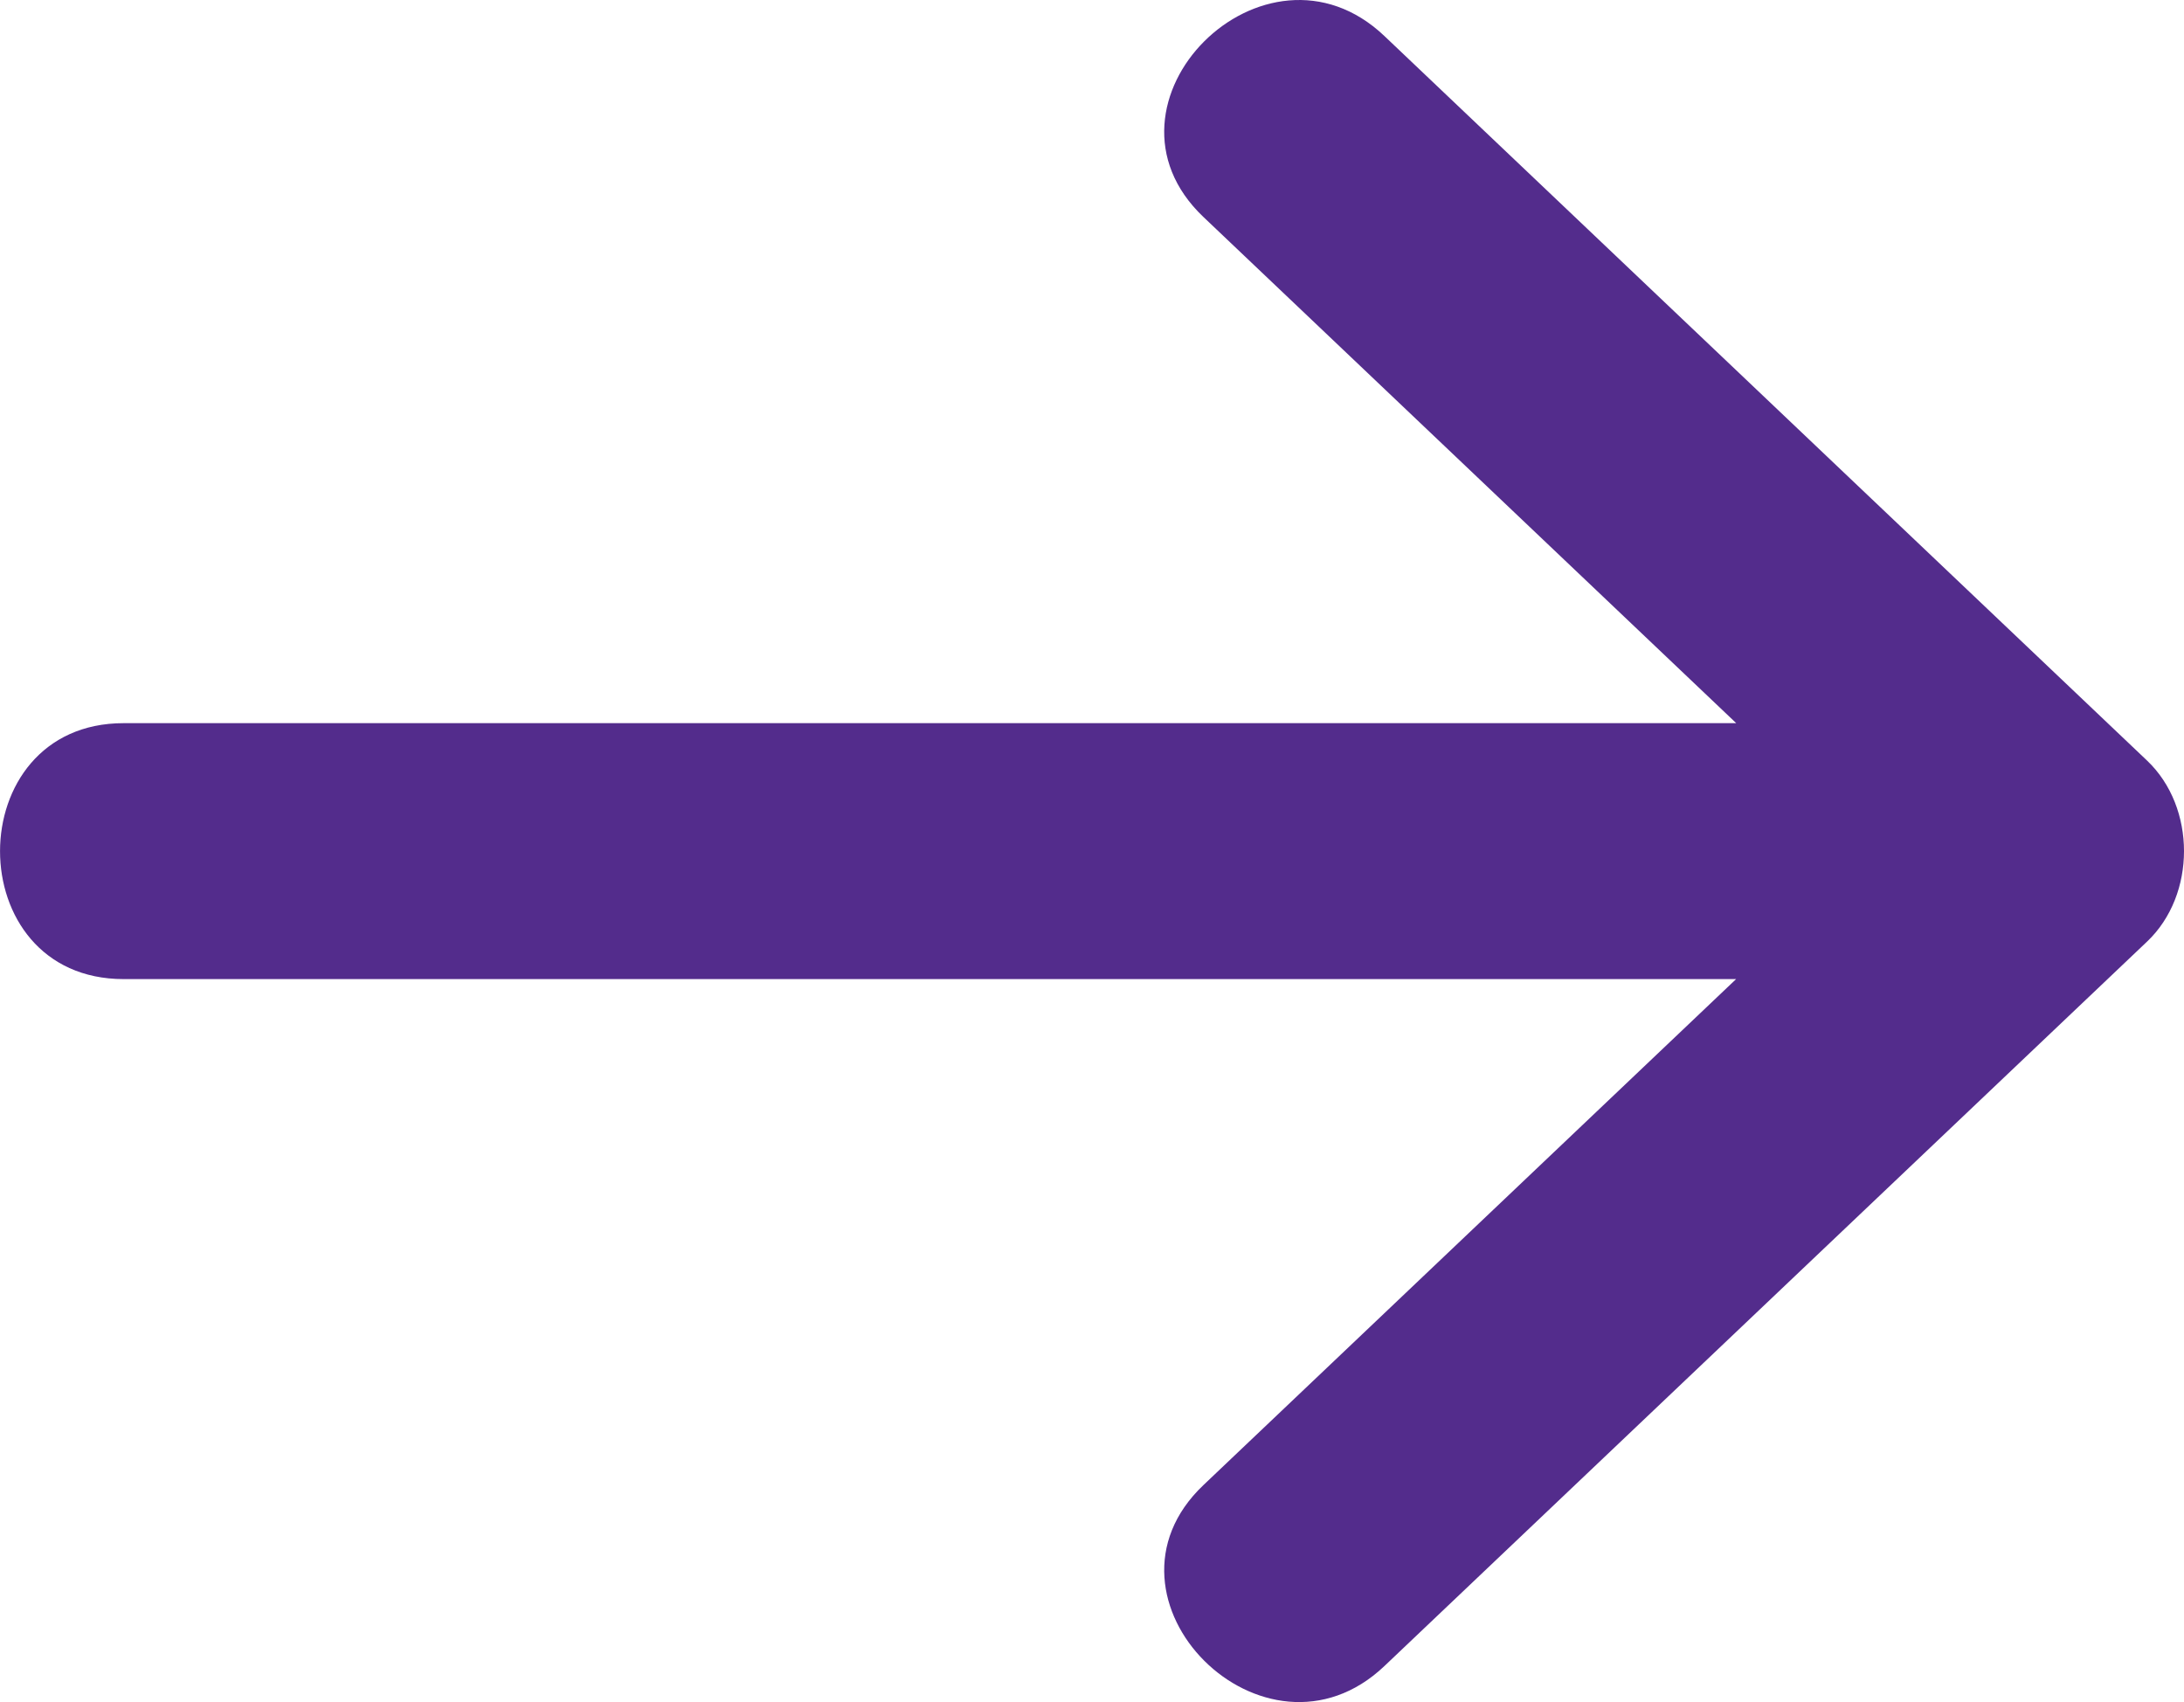 <?xml version="1.0" encoding="utf-8"?>
<!-- Generator: Adobe Illustrator 27.7.0, SVG Export Plug-In . SVG Version: 6.00 Build 0)  -->
<svg version="1.1" id="Layer_1" xmlns="http://www.w3.org/2000/svg" xmlns:xlink="http://www.w3.org/1999/xlink" x="0px" y="0px"
	 viewBox="0 0 588.36 458.48" style="enable-background:new 0 0 588.36 458.48;" xml:space="preserve">
<style type="text/css">
	.st0{fill:#532C8C;}
</style>
<path class="st0" d="M578.42,204.88C509.93,139.82,441.44,74.76,372.95,9.7c-32.16-30.55-81,18.12-48.75,48.75
	c47.84,45.45,95.69,90.9,143.53,136.34c-125.76,0-251.52,0-377.28,0c-19.05,0-38.1,0-57.14,0c-44.36,0-44.44,68.94,0,68.94
	c131.89,0,263.78,0,395.66,0c12.91,0,25.82,0,38.73,0c-47.83,45.43-95.67,90.86-143.5,136.29c-32.24,30.62,16.57,79.31,48.75,48.75
	c68.49-65.05,136.98-130.1,205.47-195.15C591.67,241.05,591.68,217.48,578.42,204.88z"/>
</svg>
